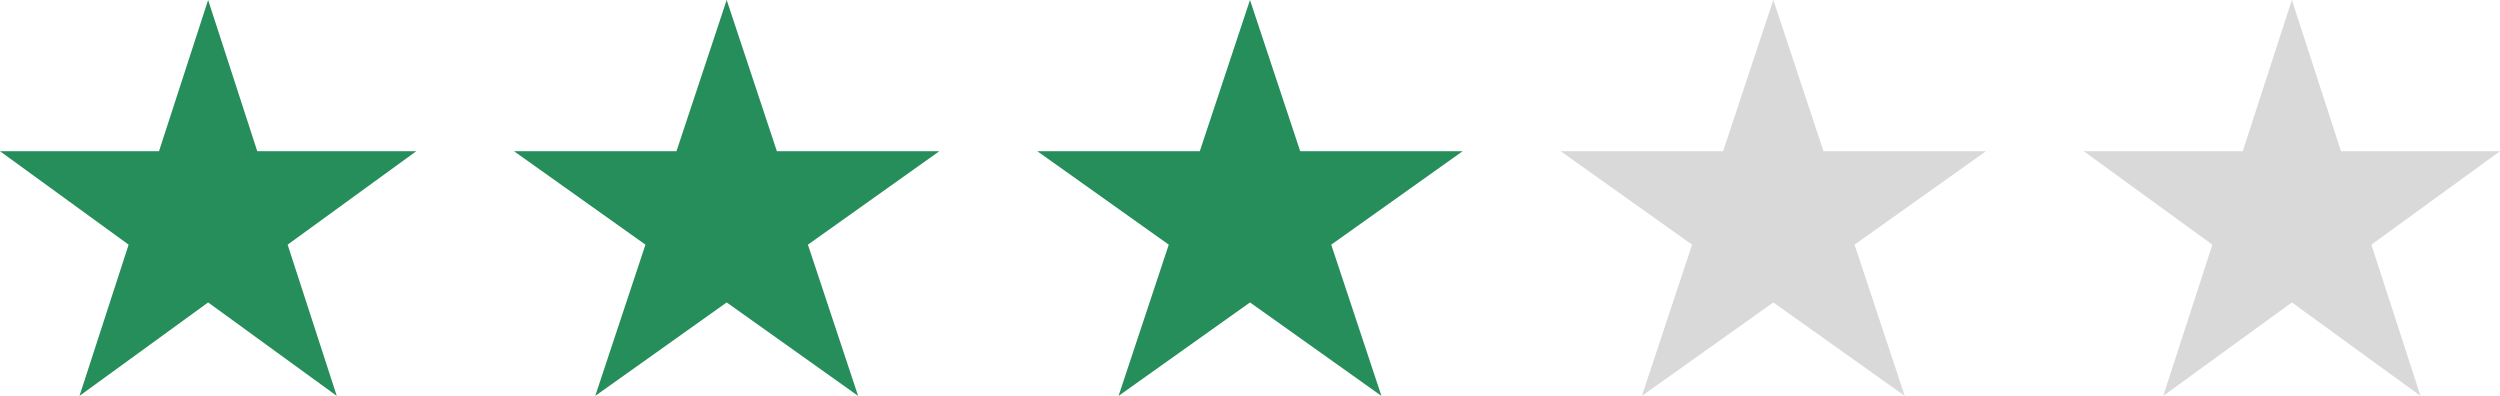 <?xml version="1.0" encoding="UTF-8"?>
<svg id="_レイヤー_1" data-name="レイヤー_1" xmlns="http://www.w3.org/2000/svg" version="1.1" viewBox="0 0 262.748 41.607">
  <!-- Generator: Adobe Illustrator 29.4.0, SVG Export Plug-In . SVG Version: 2.1.0 Build 152)  -->
  <path d="M21.874,0l5.164,15.893h16.71l-13.519,9.822,5.164,15.893-13.519-9.822-13.519,9.822,5.164-15.893L0,15.893h16.711L21.874,0Z" fill="#258e5b"/>
  <path d="M76.374,0l5.276,15.893h17.074l-13.813,9.822,5.276,15.893-13.813-9.822-13.813,9.822,5.276-15.893-13.813-9.822h17.074l5.276-15.893Z" fill="#258e5b"/>
  <path d="M131.374,0l5.276,15.893h17.074l-13.813,9.822,5.276,15.893-13.813-9.822-13.813,9.822,5.276-15.893-13.813-9.822h17.074l5.276-15.893Z" fill="#258e5b"/>
  <path d="M186.374,0l5.276,15.893h17.074l-13.813,9.822,5.276,15.893-13.813-9.822-13.813,9.822,5.276-15.893-13.813-9.822h17.074l5.276-15.893Z" fill="#d9d9d9"/>
  <path d="M240.874,0l5.164,15.893h16.71l-13.519,9.822,5.164,15.893-13.519-9.822-13.519,9.822,5.164-15.893-13.519-9.822h16.71l5.164-15.893Z" fill="#d9d9d9"/>
</svg>